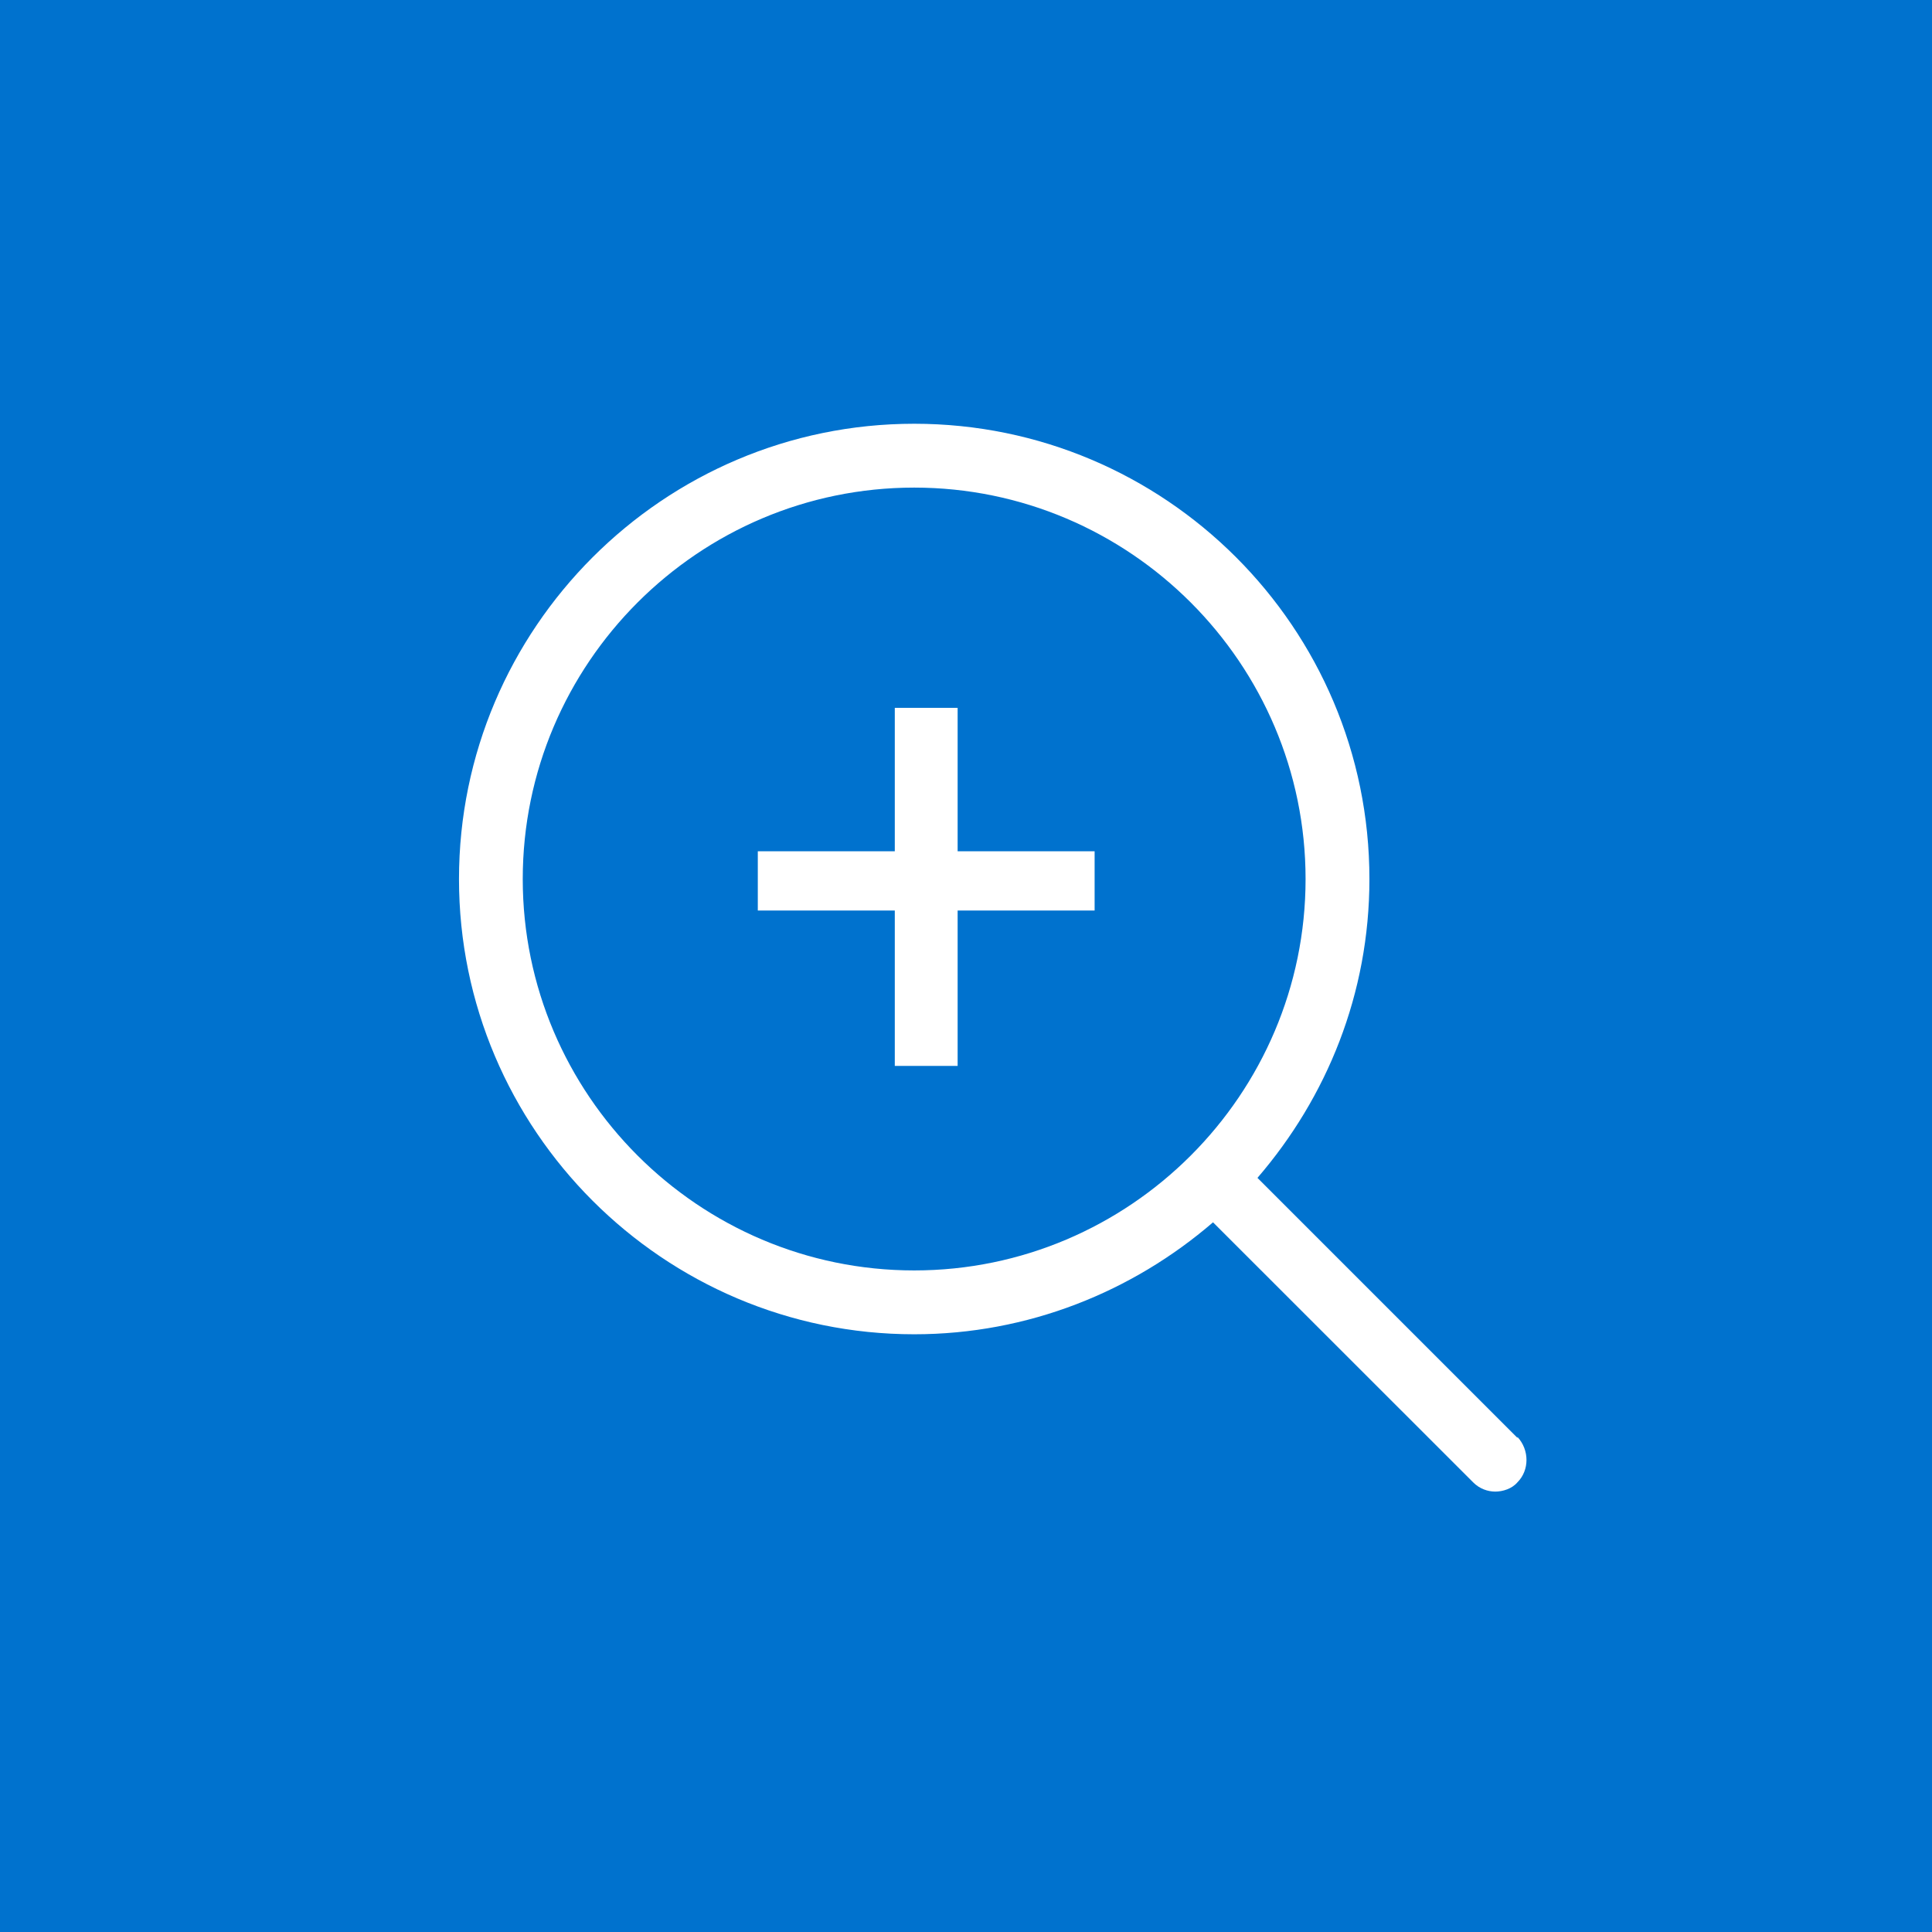 <svg width="21" height="21" viewBox="0 0 21 21" fill="none" xmlns="http://www.w3.org/2000/svg">
<rect x="0" y="0" width="21" height="21" fill="#333333" stroke="none"/>
<g clip-path="url(#clip0_5_141)">
<path d="M21 0H0V21H21V0Z" fill="#0072CE"/>
<path d="M16.494 15.629L13.668 12.803C14.422 11.928 14.885 10.802 14.885 9.555C14.885 6.819 12.662 4.606 9.937 4.606C7.211 4.606 4.989 6.829 4.989 9.555C4.989 12.28 7.211 14.503 9.937 14.503C11.174 14.503 12.31 14.04 13.185 13.286L16.012 16.112C16.082 16.183 16.172 16.213 16.253 16.213C16.333 16.213 16.434 16.183 16.494 16.112C16.625 15.981 16.625 15.76 16.494 15.619V15.629ZM5.682 9.555C5.682 7.211 7.593 5.3 9.937 5.3C12.28 5.3 14.191 7.211 14.191 9.555C14.191 11.898 12.28 13.809 9.937 13.809C7.593 13.809 5.682 11.898 5.682 9.555Z" fill="white"/>
<path d="M10.409 9.253H11.898V9.897H10.409V11.586H9.726V9.897H8.237V9.253H9.726V7.694H10.409V9.253Z" fill="white"/>
</g>
<defs>
<clipPath id="clip0_5_141">
<rect width="21" height="21" fill="white"/>
</clipPath>
</defs>
</svg>
